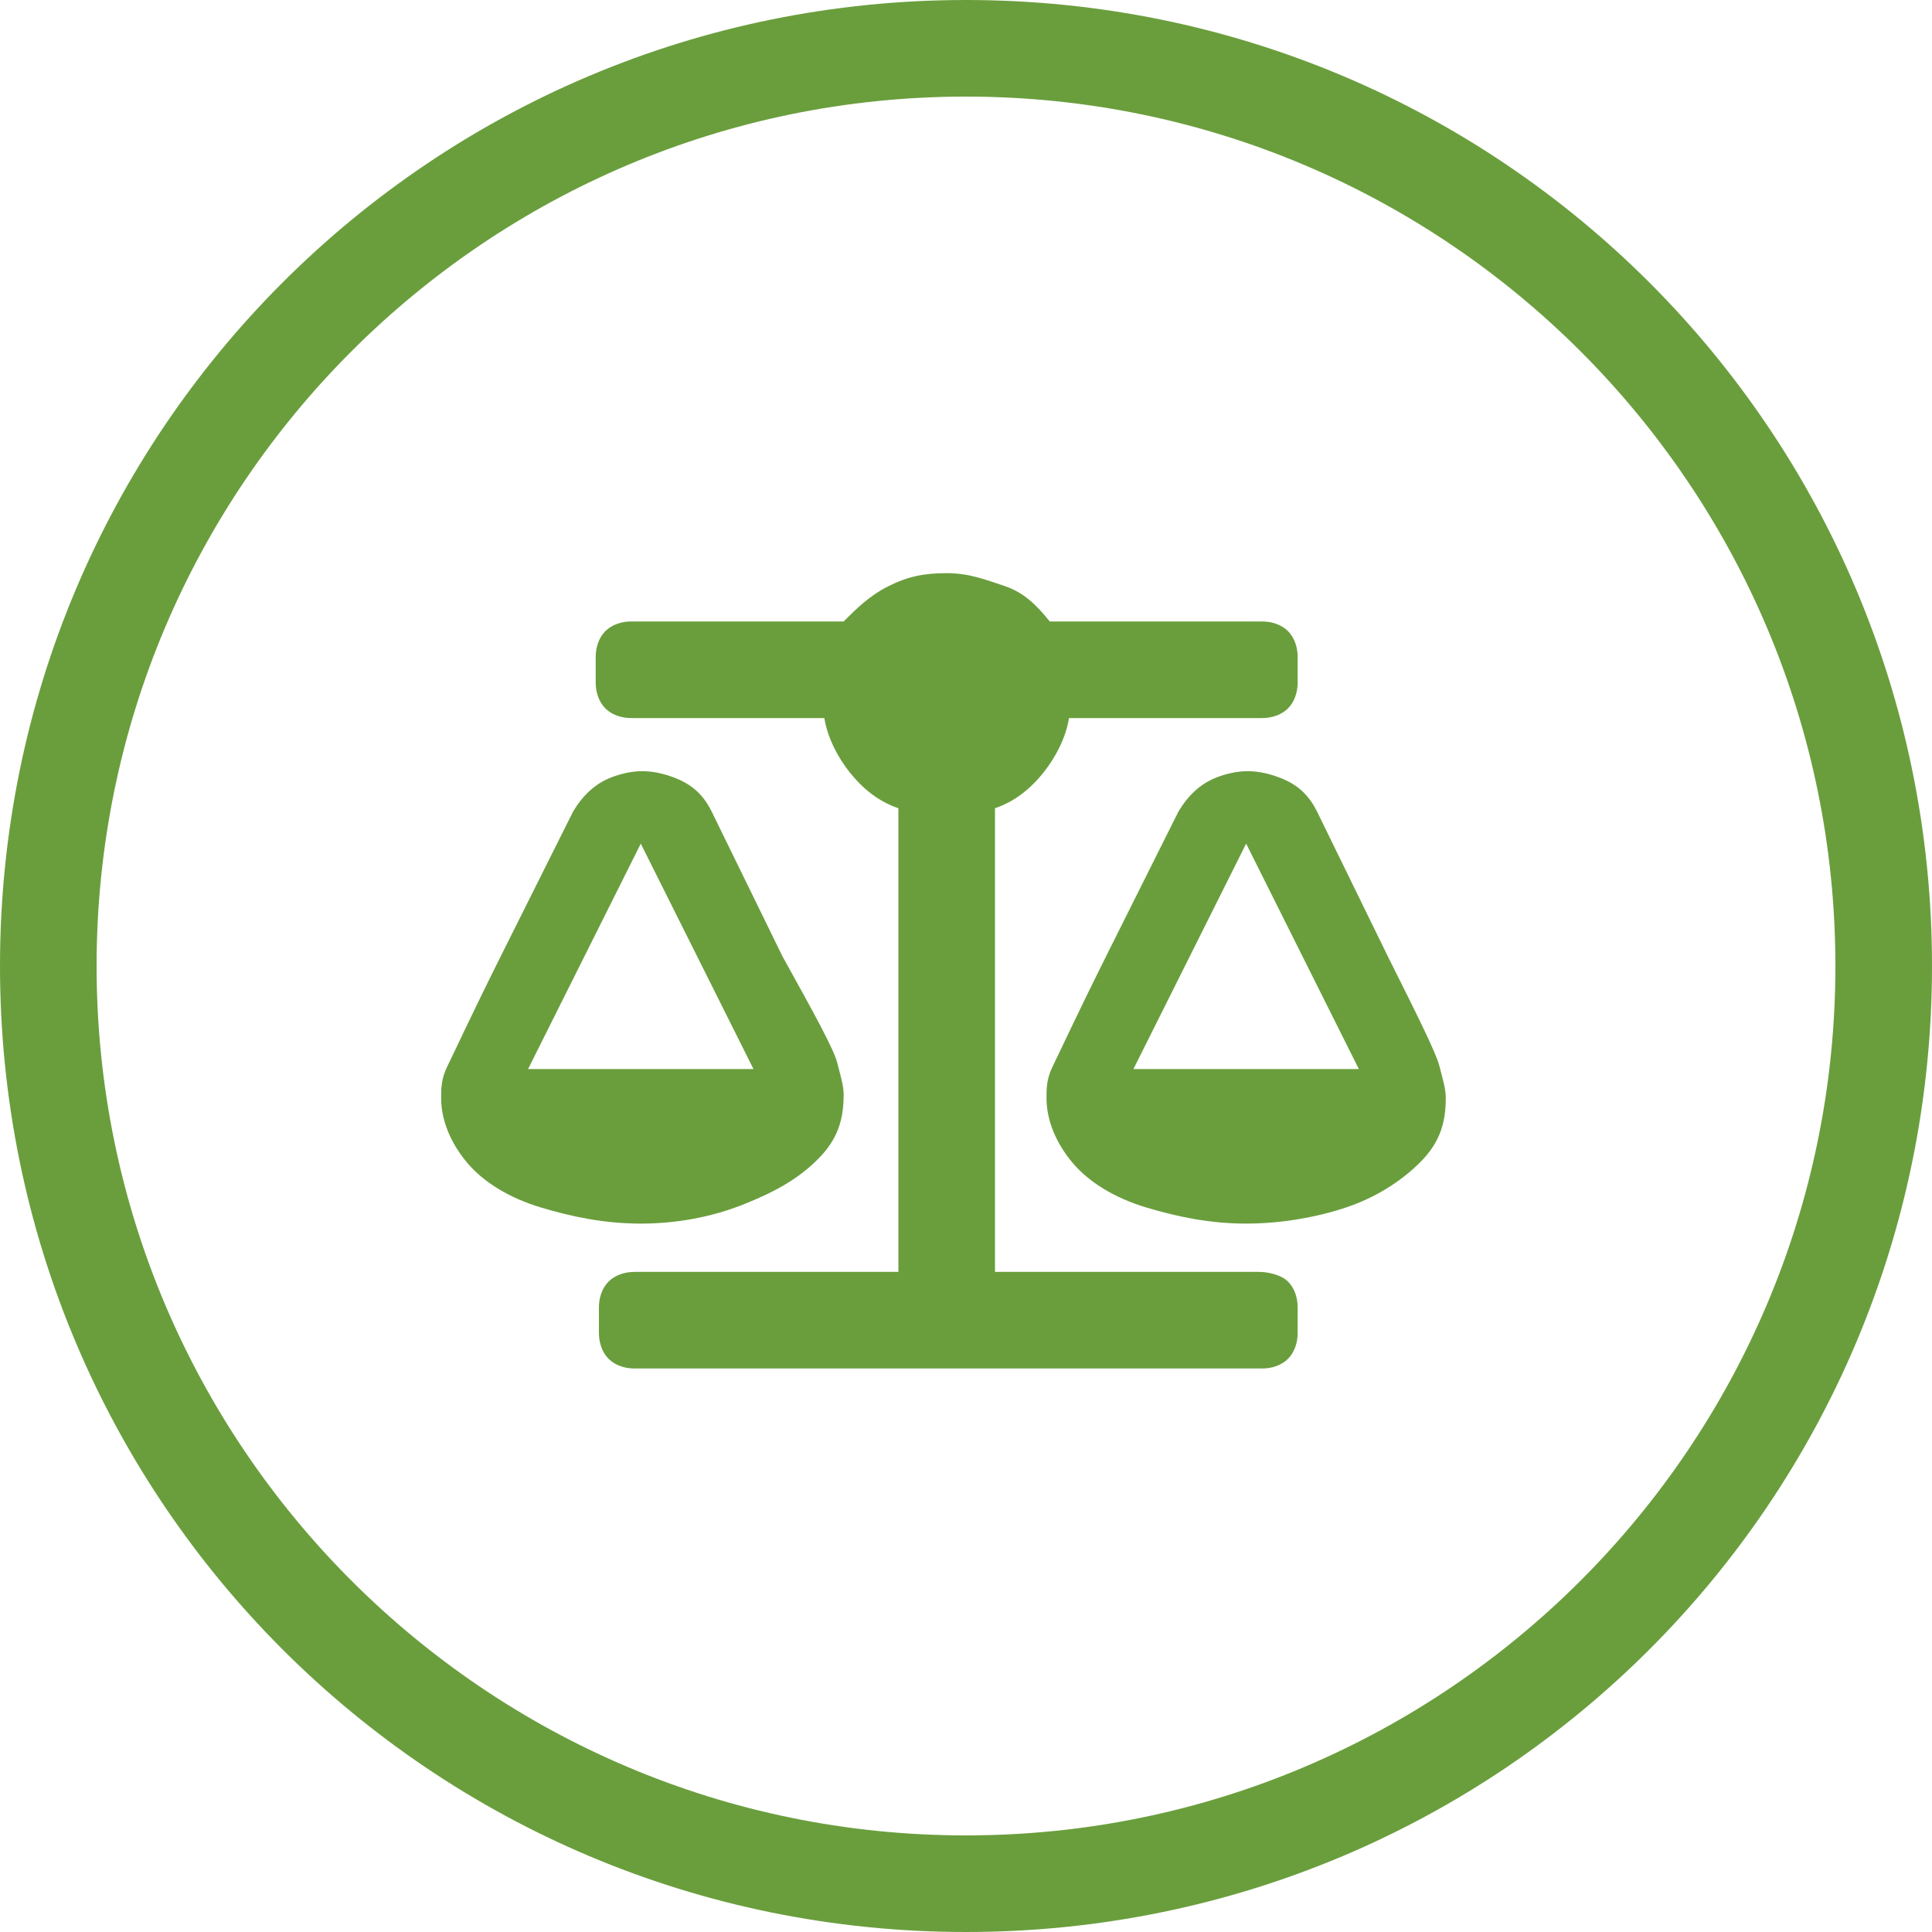 <?xml version="1.0" encoding="UTF-8"?> <!-- Generator: Adobe Illustrator 22.1.0, SVG Export Plug-In . SVG Version: 6.00 Build 0) --> <svg xmlns="http://www.w3.org/2000/svg" xmlns:xlink="http://www.w3.org/1999/xlink" id="Layer_1" x="0px" y="0px" viewBox="0 0 60 60" style="enable-background:new 0 0 60 60;" xml:space="preserve"> <style type="text/css"> .st0{fill:#333333;} .st1{fill:none;stroke:#333333;stroke-width:0.25;stroke-miterlimit:10;} .st2{fill:#6A9E3D;} </style> <g> <path class="st2" d="M30,0C13.4,0,0,13.4,0,30s13.4,30,30,30s30-13.4,30-30S46.6,0,30,0z M30,57C15.1,57,3,44.9,3,30 C3,15.1,15.1,3,30,3s27,12.1,27,27C57,44.9,44.9,57,30,57z"></path> <path class="st2" d="M23.1,37.4c1-0.4,1.7-0.8,2.3-1.4s0.8-1.2,0.8-2v0c0-0.3-0.1-0.6-0.2-1s-0.7-1.5-1.7-3.3l-2.2-4.5 c-0.3-0.6-0.7-0.9-1.3-1.1s-1.1-0.2-1.7,0s-1,0.6-1.3,1.1l-2.2,4.4c-1,2-1.5,3.1-1.7,3.5s-0.2,0.7-0.2,1v0c0,0.7,0.3,1.4,0.8,2 s1.3,1.1,2.3,1.4s2,0.5,3.1,0.5S22.1,37.8,23.1,37.4z M16.4,33.2l3.5-7l3.5,7H16.4z"></path> <path class="st2" d="M39.1,39.5h-8.2V25.1c0.6-0.2,1.1-0.6,1.5-1.1s0.7-1.1,0.8-1.7h6c0.3,0,0.6-0.1,0.8-0.3s0.3-0.5,0.3-0.8v-0.8 c0-0.3-0.1-0.6-0.3-0.8s-0.5-0.3-0.8-0.3h-6.6c-0.4-0.5-0.8-0.9-1.4-1.1s-1.1-0.4-1.8-0.4s-1.2,0.1-1.8,0.4s-1,0.7-1.4,1.1h-6.6 c-0.3,0-0.6,0.1-0.8,0.3s-0.3,0.5-0.3,0.8v0.8c0,0.3,0.1,0.6,0.3,0.8s0.5,0.3,0.8,0.3h6c0.1,0.6,0.4,1.2,0.8,1.7s0.9,0.9,1.5,1.1 v14.4h-8.2c-0.3,0-0.6,0.1-0.8,0.3s-0.3,0.5-0.3,0.8v0.8c0,0.3,0.1,0.6,0.3,0.8s0.5,0.3,0.8,0.3h19.5c0.3,0,0.6-0.1,0.8-0.3 s0.3-0.5,0.3-0.8v-0.8c0-0.3-0.1-0.6-0.3-0.8S39.4,39.5,39.1,39.5z"></path> <path class="st2" d="M43.1,29.7l-2.2-4.5c-0.3-0.6-0.7-0.9-1.3-1.1s-1.1-0.2-1.7,0s-1,0.6-1.3,1.1l-2.2,4.4c-1,2-1.5,3.1-1.7,3.5 s-0.2,0.7-0.2,1v0c0,0.7,0.3,1.4,0.8,2s1.3,1.1,2.3,1.4s2,0.5,3.1,0.5s2.2-0.2,3.1-0.5s1.7-0.8,2.3-1.4s0.8-1.2,0.8-2v0 c0-0.3-0.1-0.6-0.2-1S44,31.5,43.1,29.7z M35.2,33.2l3.5-7l3.5,7H35.2z"></path> </g> </svg> 